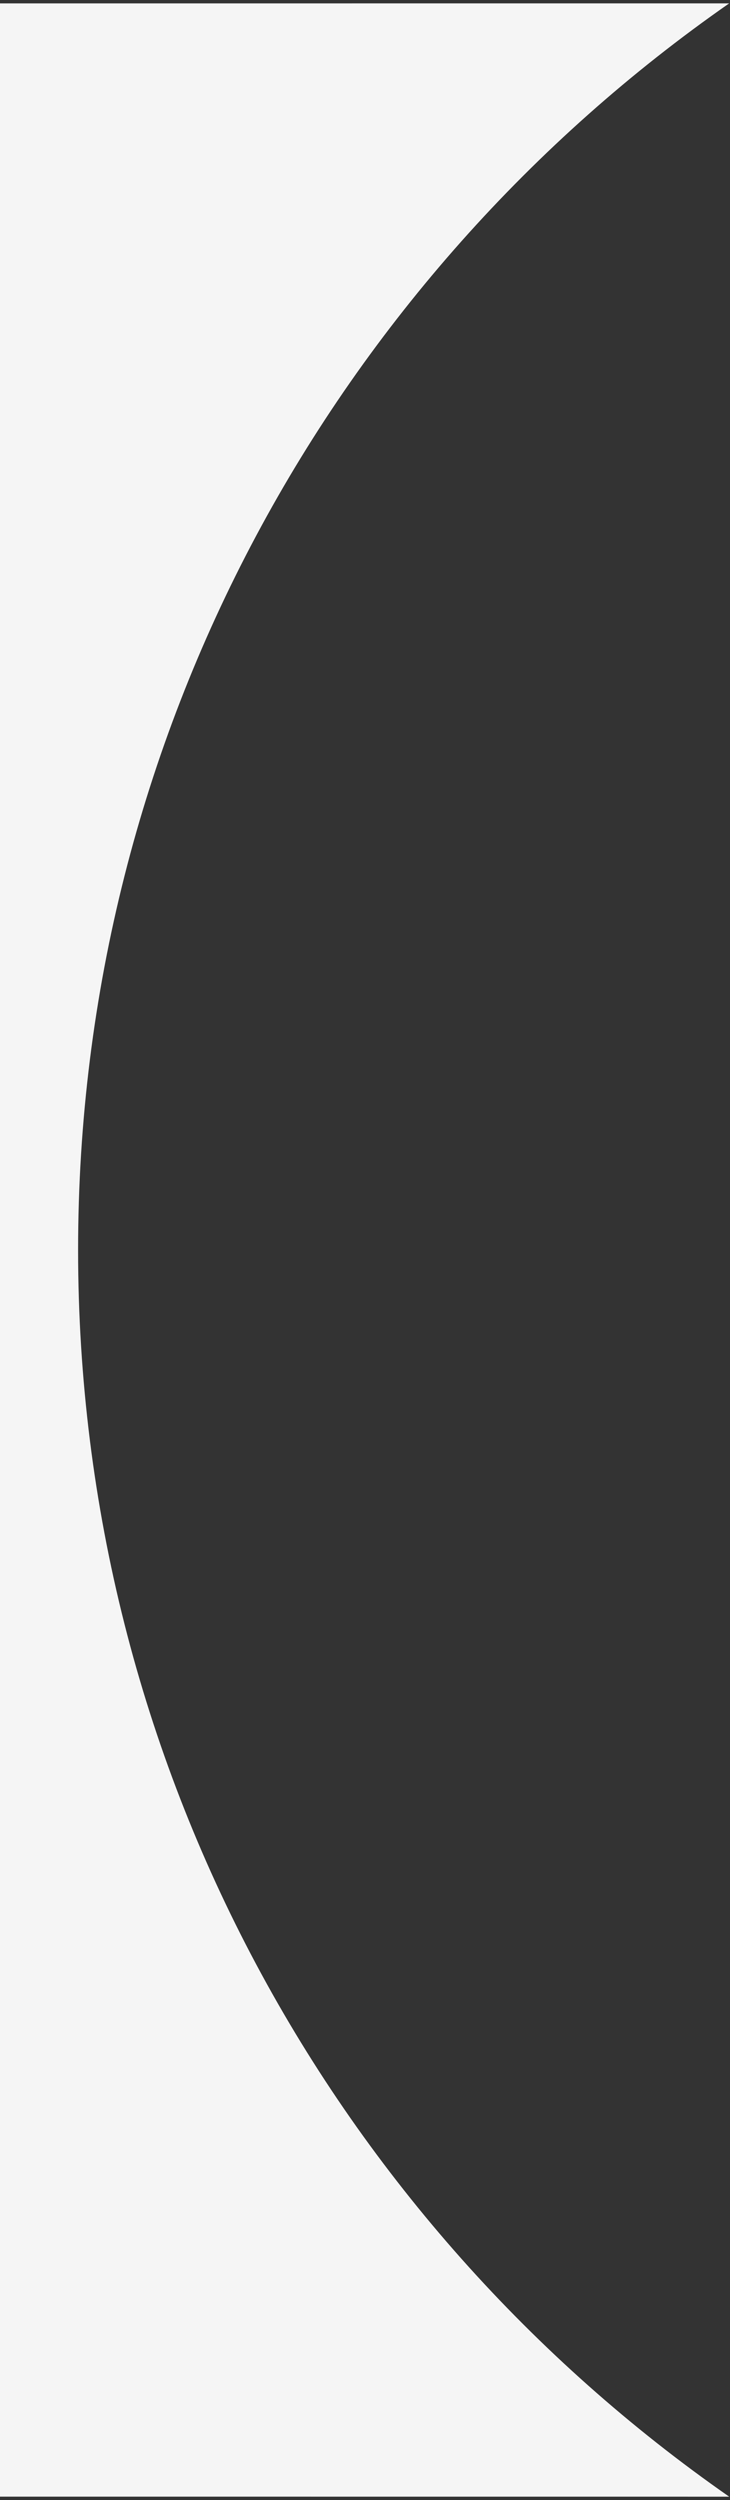 <?xml version="1.0" encoding="UTF-8"?>
<svg width="215px" height="736px" viewBox="0 0 215 736" version="1.1" xmlns="http://www.w3.org/2000/svg" xmlns:xlink="http://www.w3.org/1999/xlink">
    <rect x="0" y="0" width="215" height="736" fill="#333333" stroke="none"/>
    <!-- Generator: Sketch 64 (93537) - https://sketch.com -->
    <title>Combined Shape</title>
    <desc>Created with Sketch.</desc>
    <g id="Page-1" stroke="none" stroke-width="1" fill="none" fill-rule="evenodd">
        <path d="M23,368 C23,519.983 98.85,654.25 214.761,735.011 L0,735 L0,1 L214.761,0.989 C98.85,81.75 23,216.017 23,368 Z" id="Combined-Shape" fill="#F5F5F5"></path>
    </g>
</svg>